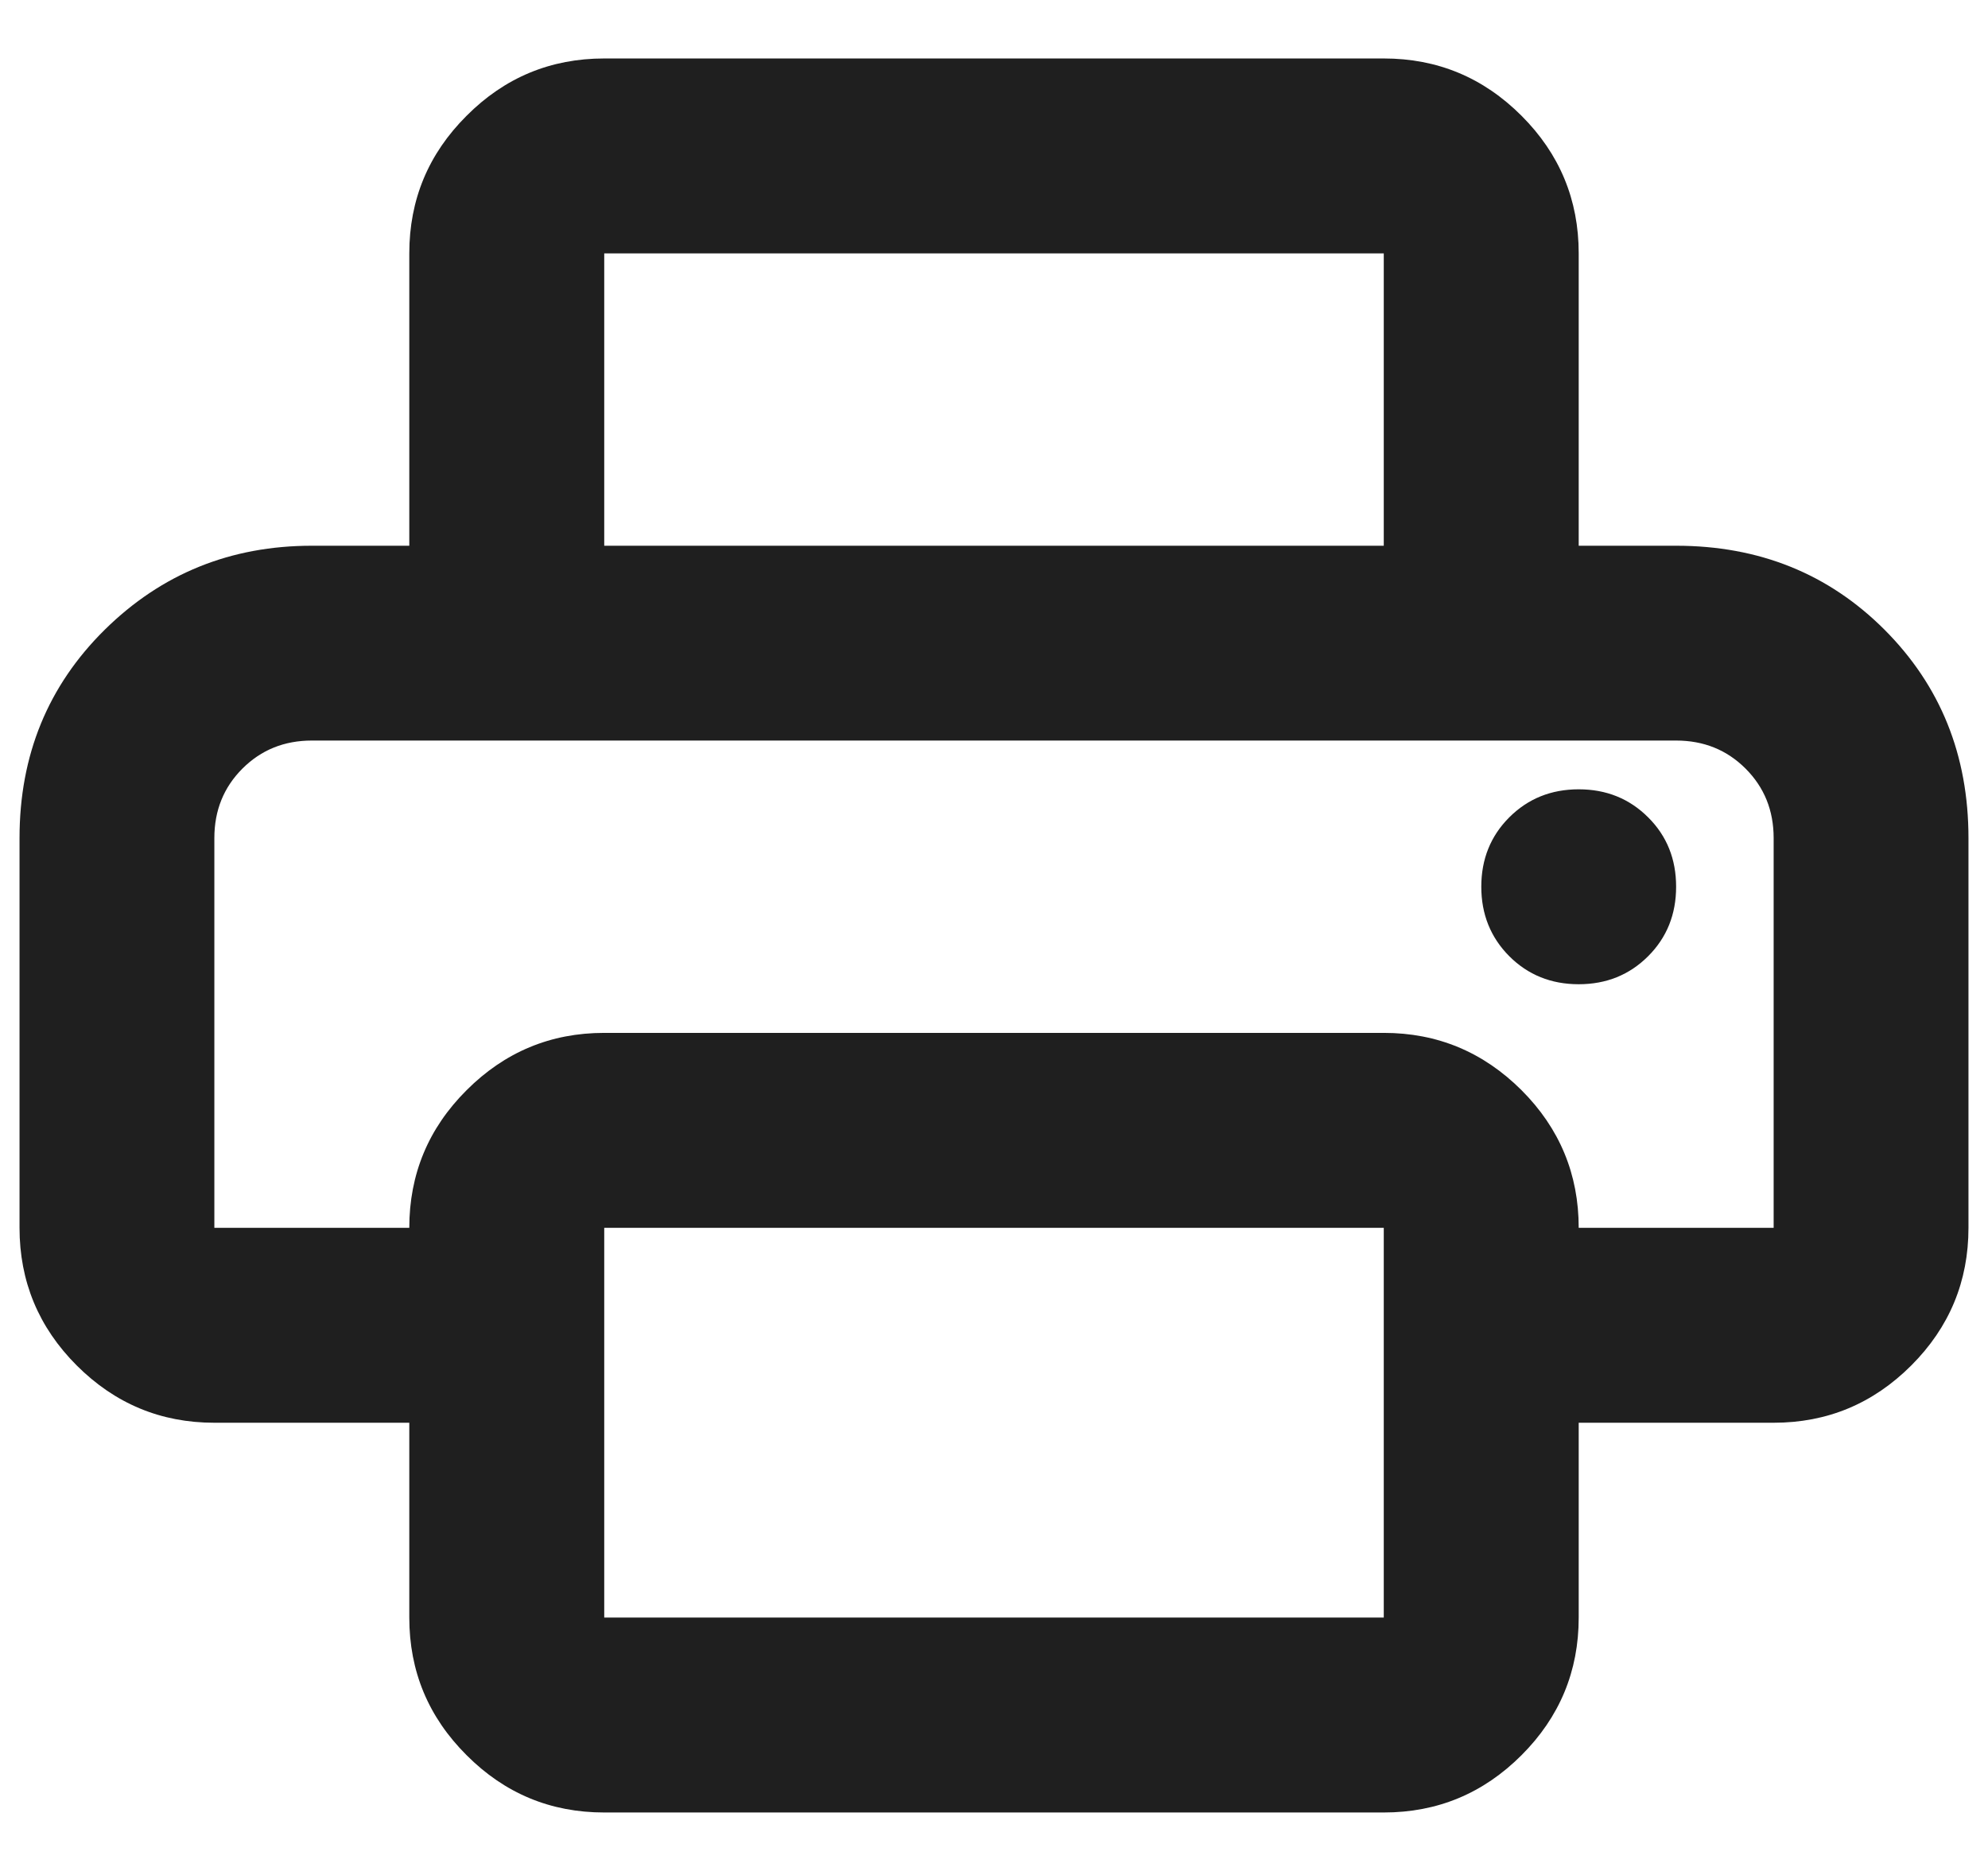 <svg width="17" height="16" viewBox="0 0 17 16" fill="none" xmlns="http://www.w3.org/2000/svg">
<path d="M5.167 15.5C4.708 15.5 4.316 15.337 3.99 15.01C3.663 14.684 3.5 14.292 3.5 13.833V12.167H1.833C1.375 12.167 0.983 12.004 0.656 11.677C0.33 11.351 0.167 10.958 0.167 10.5V7.167C0.167 6.458 0.41 5.865 0.896 5.385C1.382 4.906 1.972 4.667 2.667 4.667H14.333C15.042 4.667 15.636 4.906 16.115 5.385C16.594 5.865 16.833 6.458 16.833 7.167V10.5C16.833 10.958 16.67 11.351 16.344 11.677C16.017 12.004 15.625 12.167 15.167 12.167H13.5V13.833C13.5 14.292 13.337 14.684 13.011 15.01C12.684 15.337 12.292 15.5 11.833 15.5H5.167ZM1.833 10.5H3.5C3.5 10.042 3.663 9.649 3.99 9.323C4.316 8.997 4.708 8.833 5.167 8.833H11.833C12.292 8.833 12.684 8.997 13.011 9.323C13.337 9.649 13.5 10.042 13.5 10.5H15.167V7.167C15.167 6.931 15.087 6.733 14.927 6.573C14.767 6.413 14.569 6.333 14.333 6.333H2.667C2.431 6.333 2.233 6.413 2.073 6.573C1.913 6.733 1.833 6.931 1.833 7.167V10.5ZM11.833 4.667V2.167H5.167V4.667H3.5V2.167C3.5 1.708 3.663 1.316 3.99 0.99C4.316 0.663 4.708 0.5 5.167 0.5H11.833C12.292 0.5 12.684 0.663 13.011 0.99C13.337 1.316 13.5 1.708 13.5 2.167V4.667H11.833ZM13.5 8.417C13.736 8.417 13.934 8.337 14.094 8.177C14.254 8.017 14.333 7.819 14.333 7.583C14.333 7.347 14.254 7.149 14.094 6.99C13.934 6.83 13.736 6.75 13.5 6.75C13.264 6.75 13.066 6.83 12.906 6.99C12.747 7.149 12.667 7.347 12.667 7.583C12.667 7.819 12.747 8.017 12.906 8.177C13.066 8.337 13.264 8.417 13.5 8.417ZM11.833 13.833V10.5H5.167V13.833H11.833Z" fill="#1F1F1F"/>
</svg>
